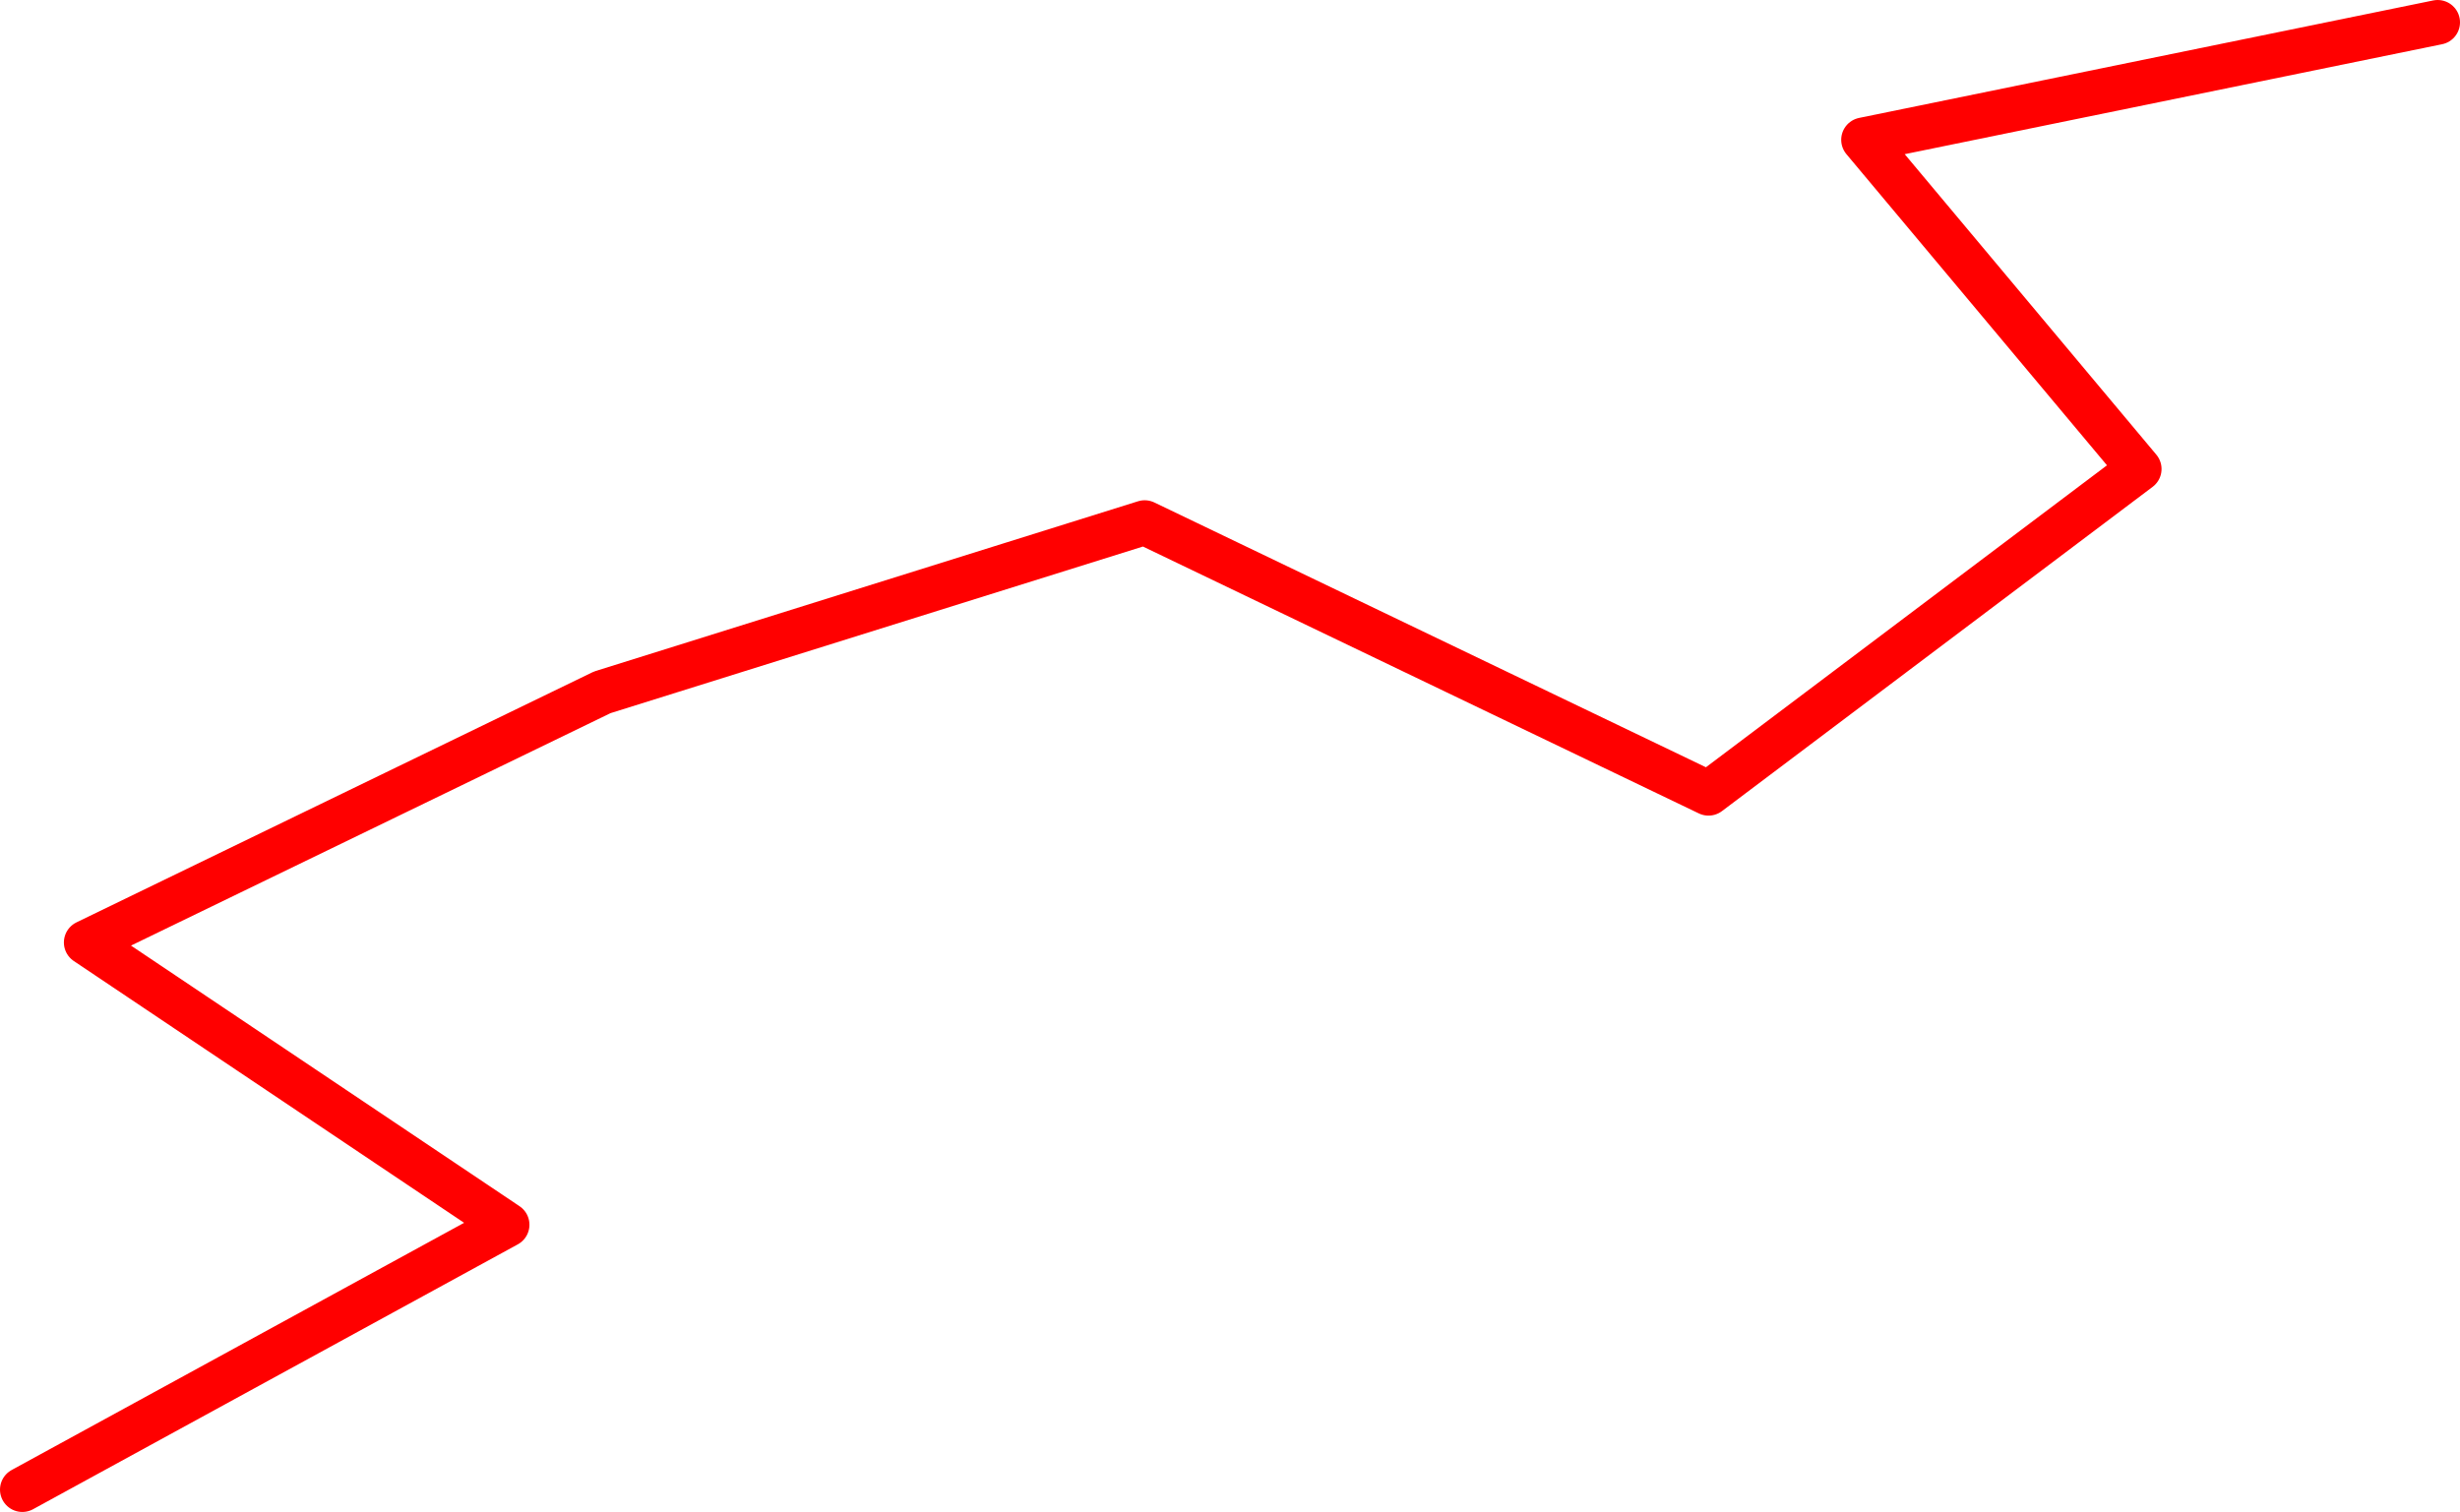 <?xml version="1.0" encoding="UTF-8" standalone="no"?>
<svg xmlns:xlink="http://www.w3.org/1999/xlink" height="169.25px" width="275.3px" xmlns="http://www.w3.org/2000/svg">
  <g transform="matrix(1.0, 0.0, 0.0, 1.0, -352.15, -157.85)">
    <path d="M354.65 324.6 L408.9 294.95 361.8 263.35 419.55 235.35 480.25 216.35 543.35 246.65 591.55 210.35 560.7 173.5 624.95 160.35" fill="none" stroke="#ff0000" stroke-linecap="round" stroke-linejoin="round" stroke-width="5.0"/>
  </g>
</svg>

